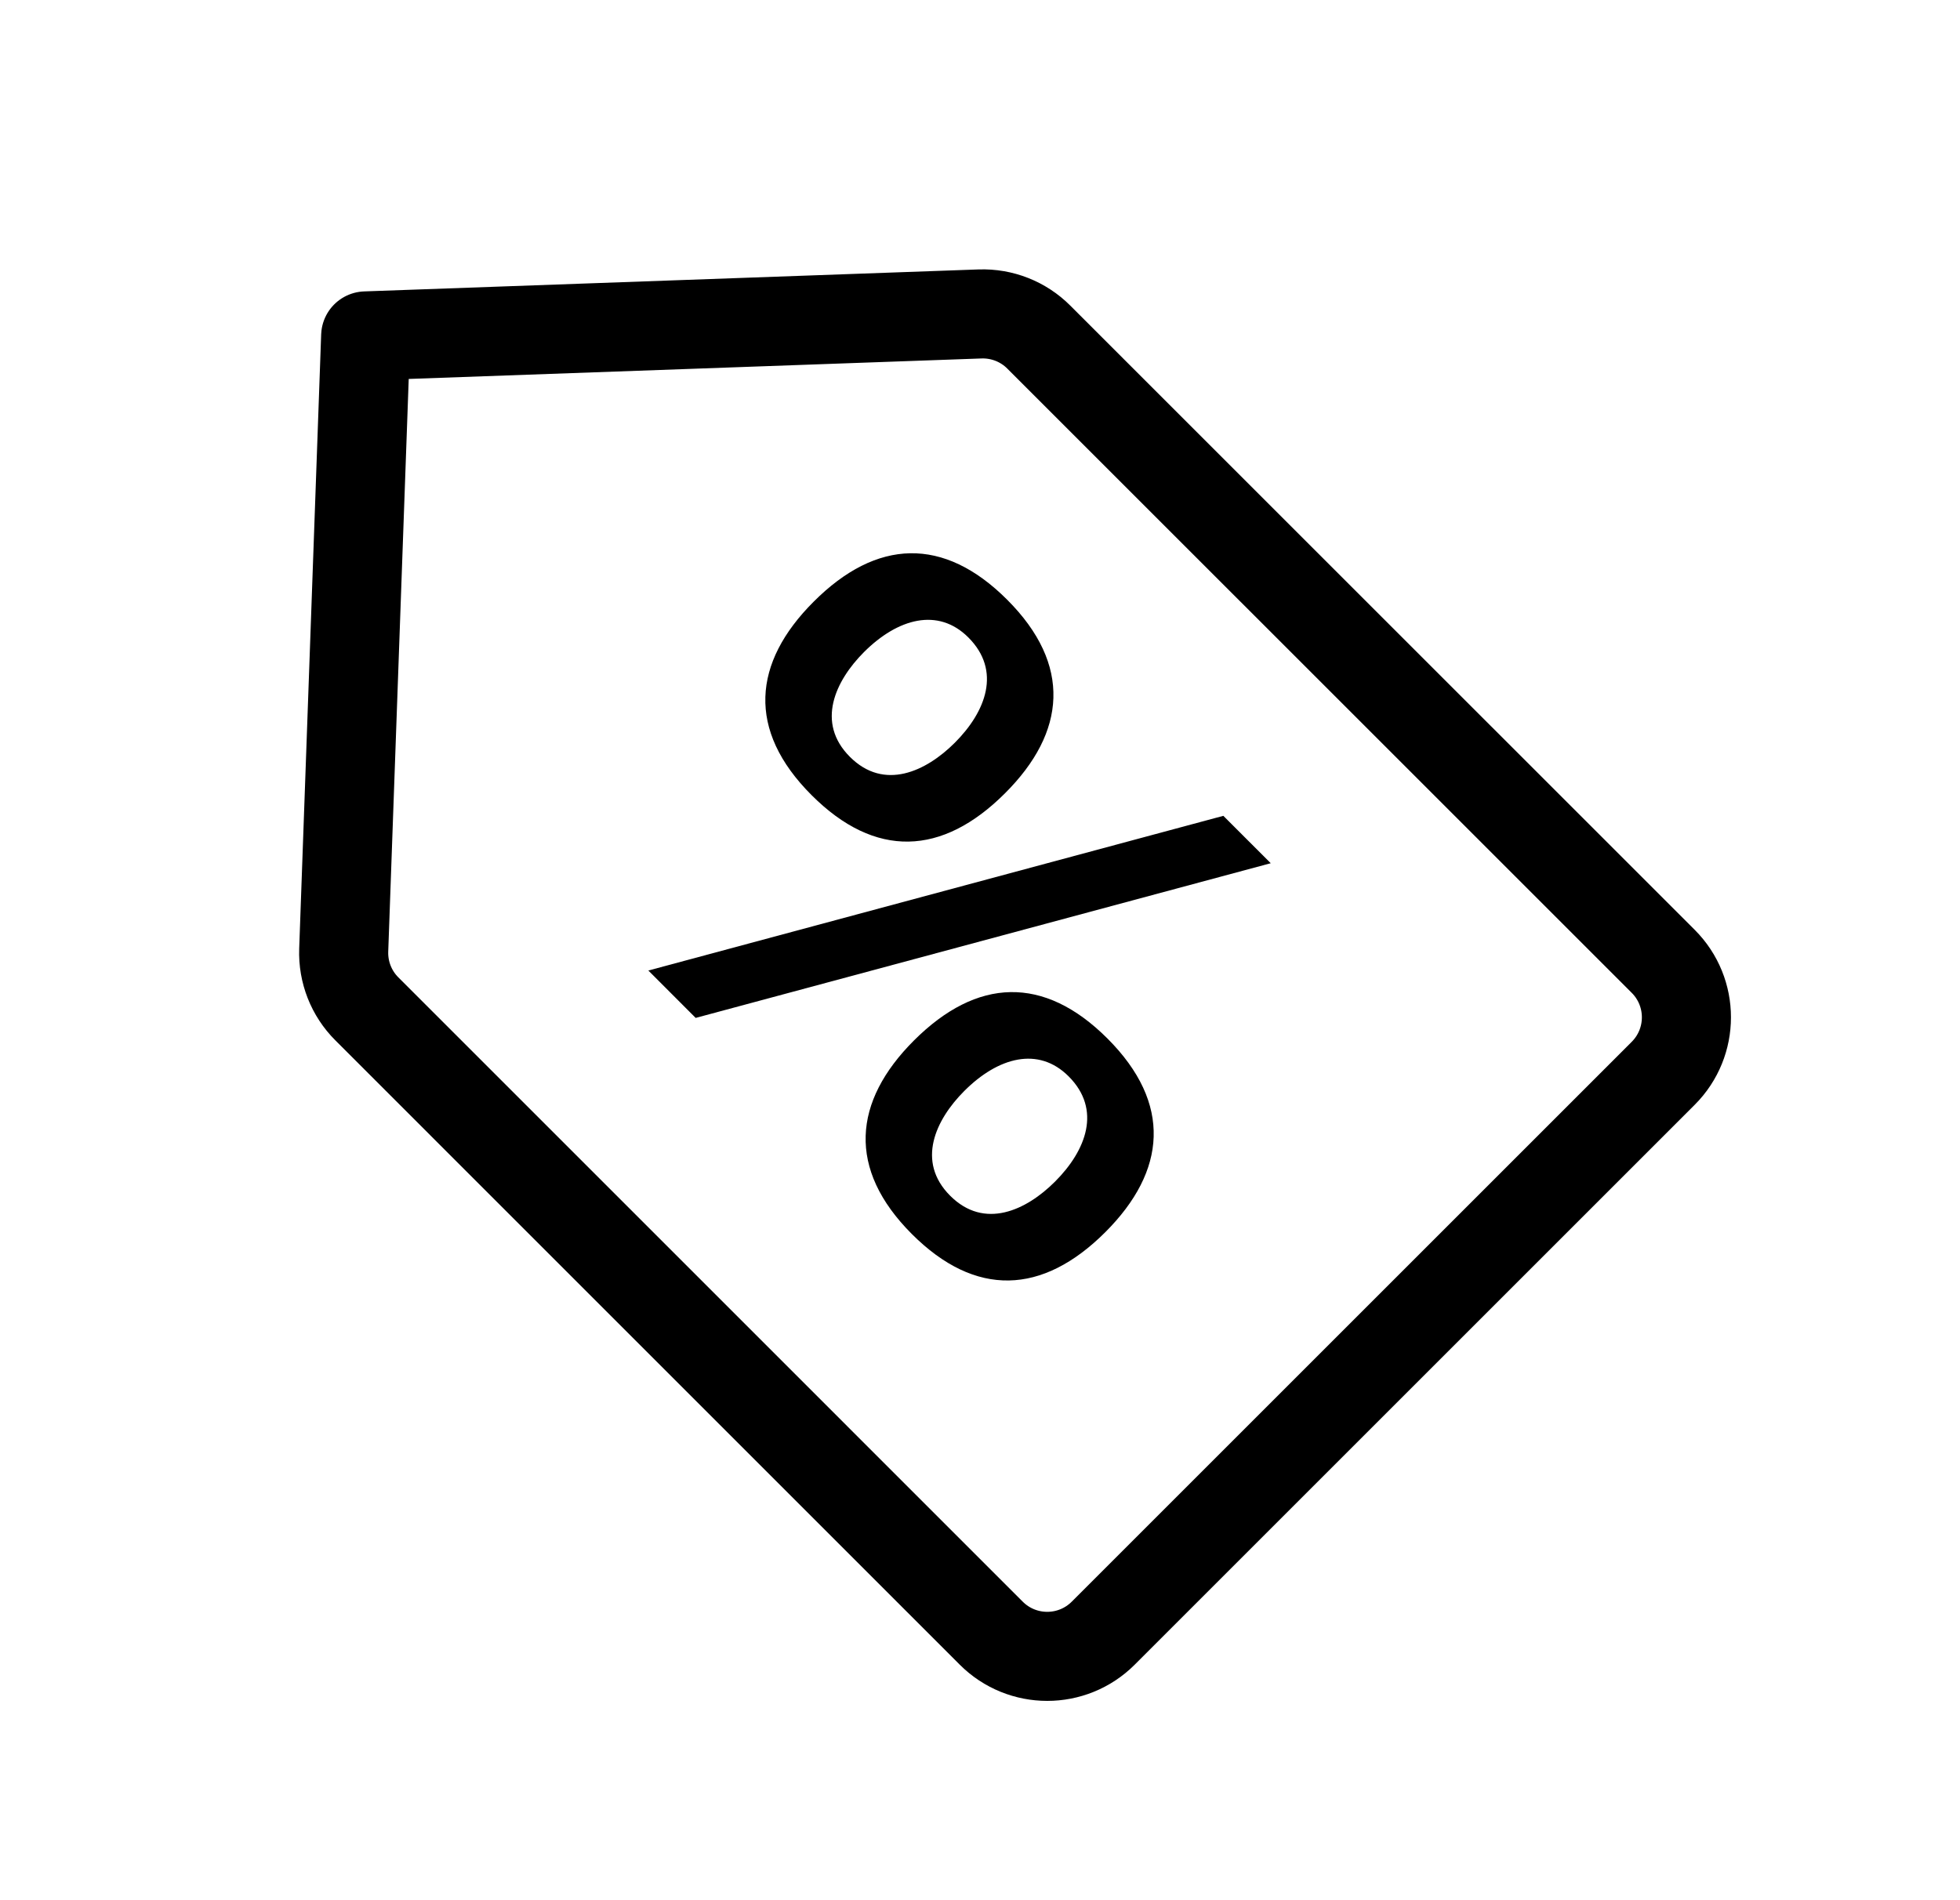 <svg width="33" height="32" viewBox="0 0 33 32" fill="none" xmlns="http://www.w3.org/2000/svg">
<g clip-path="url(#clip0_8005_3120)">
<path d="M16.5 5.287C16.87 5.274 17.229 5.415 17.49 5.677L28.003 16.189C28.524 16.71 28.524 17.554 28.003 18.075L18.575 27.503C18.054 28.024 17.21 28.024 16.689 27.503L6.177 16.99C5.915 16.729 5.774 16.37 5.787 16L6.157 5.657L16.5 5.287Z" stroke="black" stroke-width="1.5" stroke-linejoin="round"/>
<path d="M13.699 10.133C14.759 9.072 15.888 9.03 16.957 10.099C18.052 11.194 17.95 12.331 16.923 13.357C15.863 14.418 14.734 14.46 13.665 13.391C12.57 12.297 12.672 11.159 13.699 10.133ZM20.597 13.739L21.395 14.537L11.713 17.142L10.916 16.344L20.597 13.739ZM16.304 10.735C15.795 10.226 15.116 10.413 14.547 10.981C14.064 11.465 13.733 12.169 14.31 12.746C14.887 13.323 15.591 12.992 16.075 12.509C16.601 11.983 16.864 11.295 16.304 10.735ZM15.387 17.523C16.448 16.463 17.576 16.42 18.646 17.489C19.74 18.584 19.638 19.721 18.612 20.748C17.551 21.809 16.422 21.851 15.353 20.782C14.259 19.687 14.361 18.55 15.387 17.523ZM17.992 18.126C17.483 17.617 16.804 17.803 16.236 18.372C15.752 18.856 15.421 19.56 15.998 20.137C16.575 20.714 17.279 20.383 17.763 19.899C18.289 19.373 18.552 18.686 17.992 18.126Z" fill="black"/>
</g>
<defs>
<clipPath id="clip0_8005_3120">
<rect width="32" height="32" fill="white" transform="translate(0.5)"/>
</clipPath>
</defs>
</svg>
